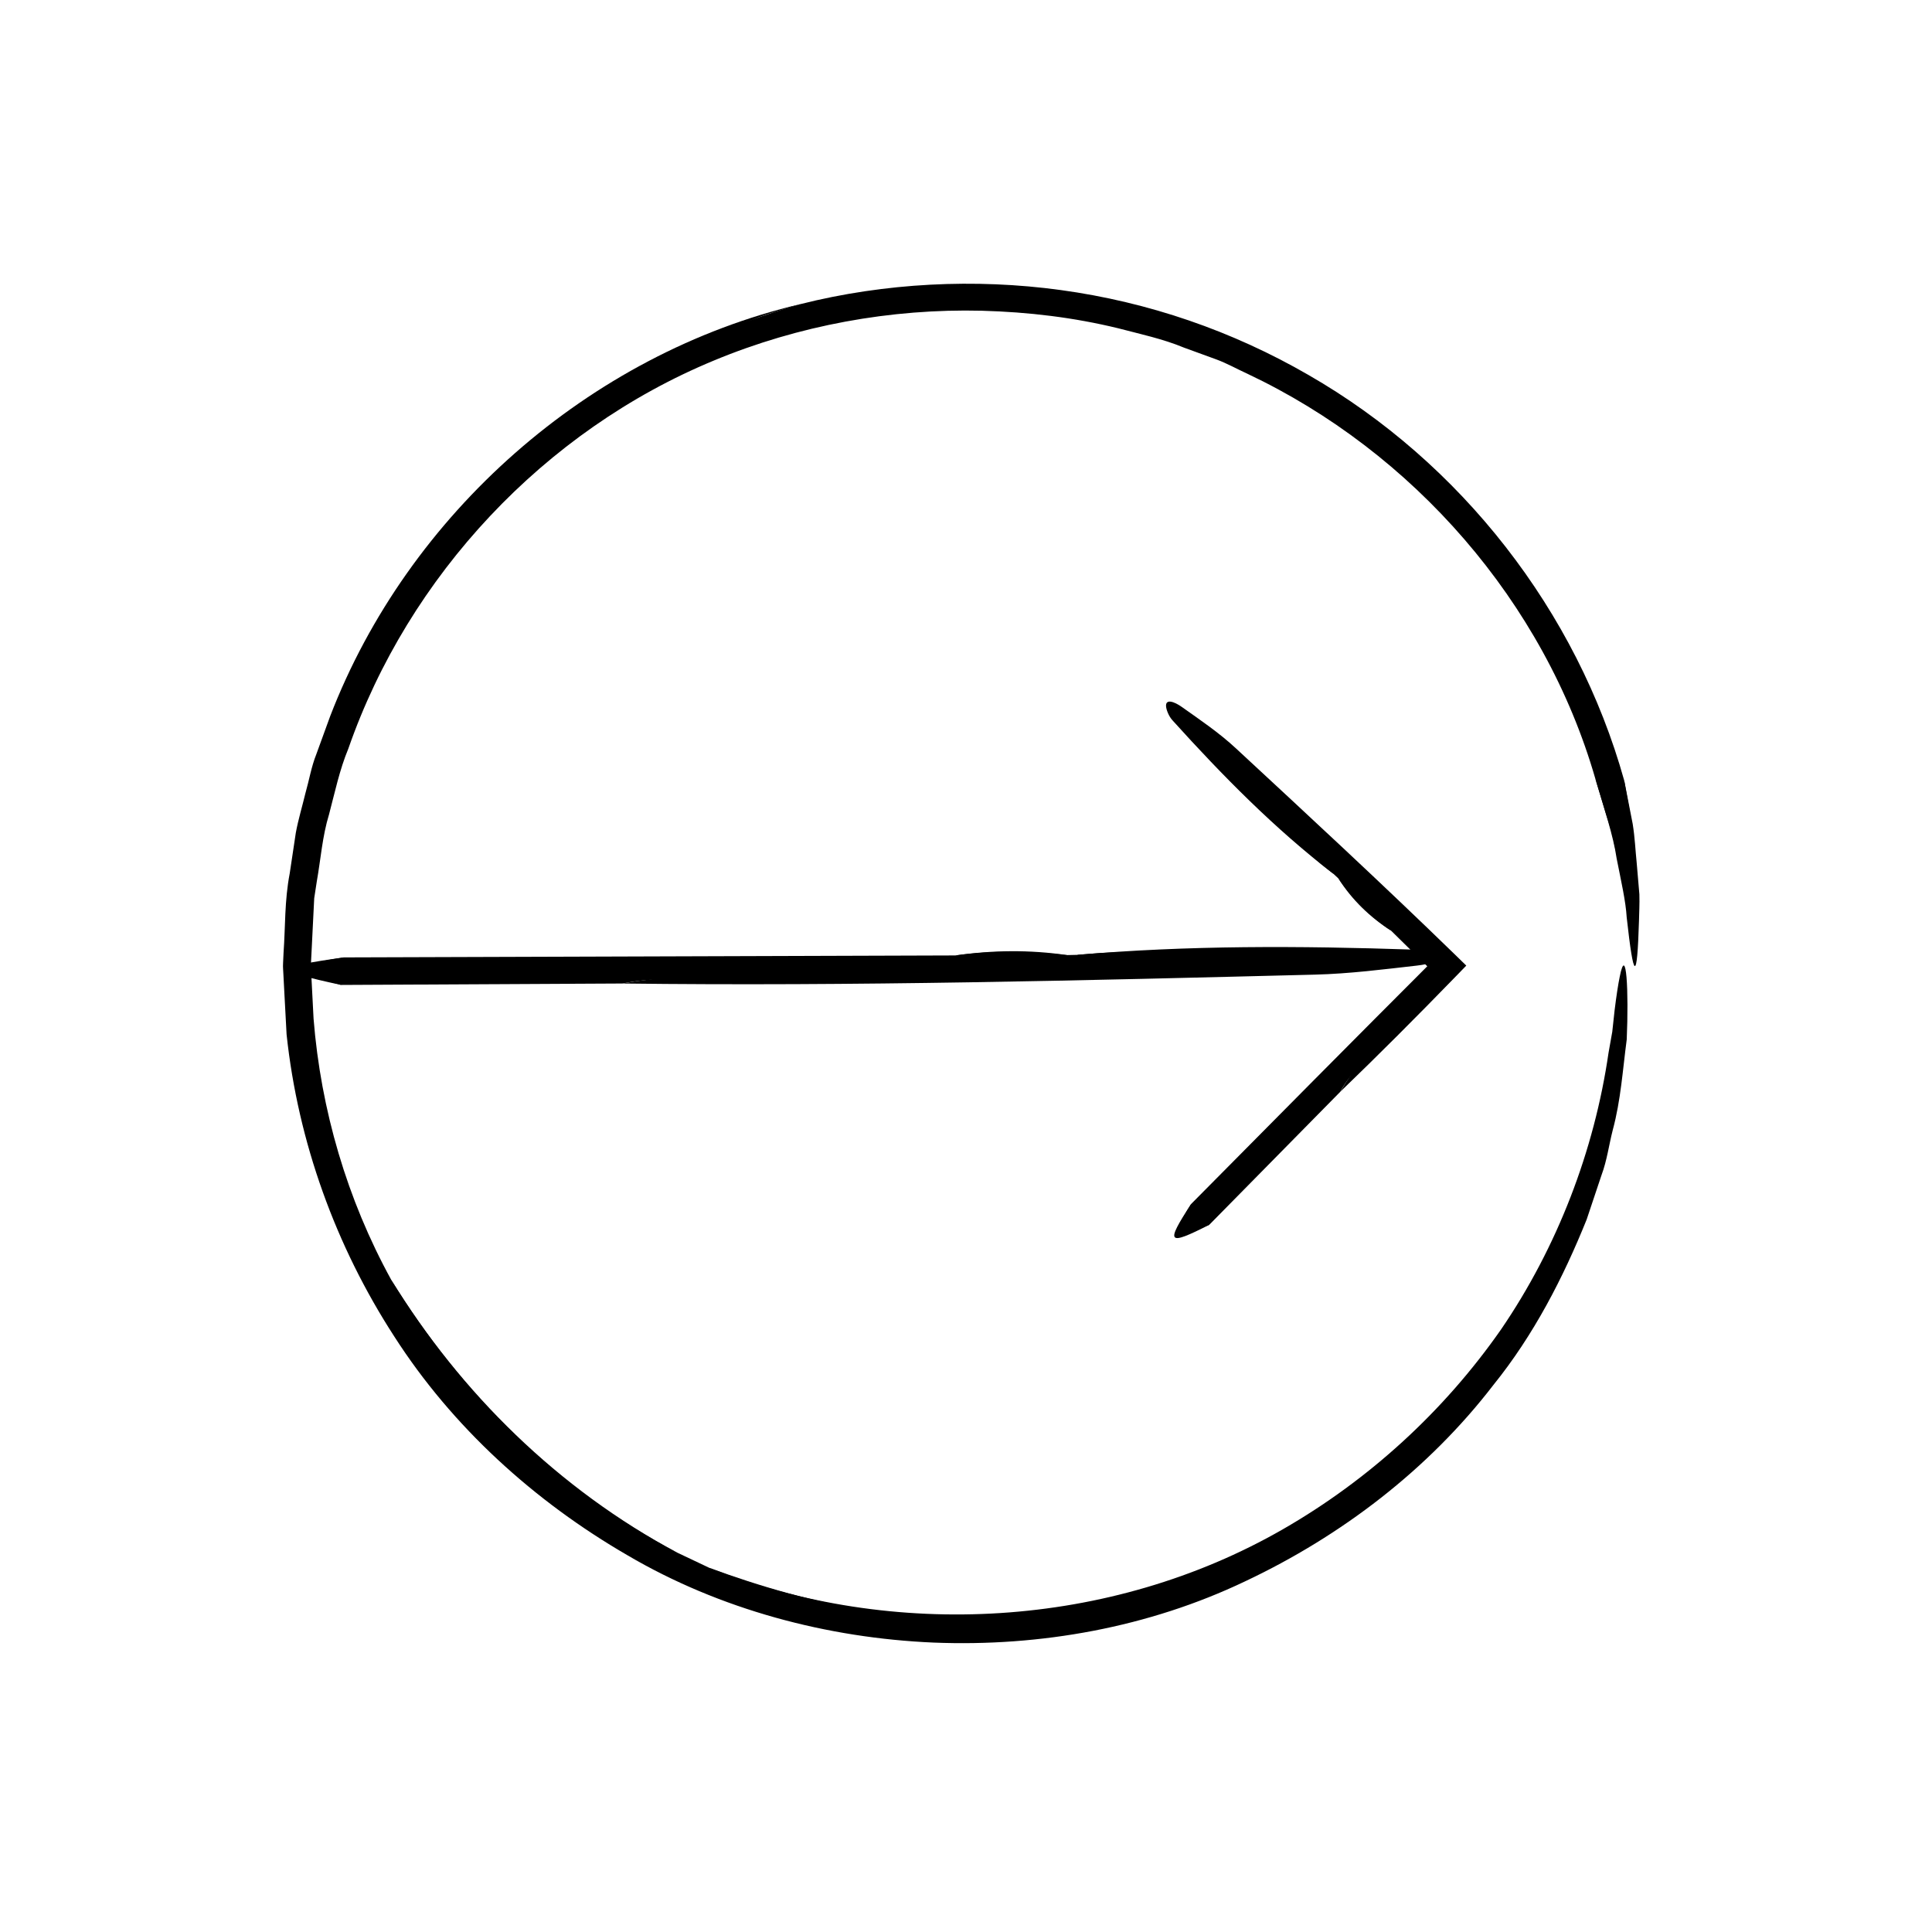 <?xml version="1.0" encoding="UTF-8"?>
<!-- The Best Svg Icon site in the world: iconSvg.co, Visit us! https://iconsvg.co -->
<svg fill="#000000" width="800px" height="800px" version="1.1" viewBox="144 144 512 512" xmlns="http://www.w3.org/2000/svg">
 <g>
  <path d="m308.93 404.64-74.504 0.379c-9.473-2.516-15.434-4.992 0.695-7.297l162.04-0.52c9.84-1.375 19.738-1.176 29.676-0.098l2.621-0.059c7.773-0.629 18.031-1.688 19.285 1.676 1.23 3.285-8.82 4.727-19.109 4.715-29.703-0.035-59.438-0.301-89.133 0.105-10.555 0.156-21.734-0.922-31.566 1.098z"/>
  <path d="m308.93 404.64c18.367-3.258 39.09-2.621 59.086-2.902 20.152-0.297 40.395-0.047 60.594-0.145 4.109-0.016 8.906-0.766 8.309-2.055-0.406-0.906-4.82-1.652-7.461-2.481 29.262-2.562 59.055-2.41 88.961-1.402 2.066 0.074 4.539 0.785 5.617 1.395 2.473 1.387-1.039 2.449-4.527 2.84-8.805 0.996-17.875 2.168-27.102 2.398-61.035 1.535-122.1 3.106-183.48 2.352z"/>
  <path d="m235.12 397.73c-4.5 2.398-3.375 4.84-0.695 7.297-17.871-3.859-17.789-4.719 0.695-7.297z"/>
  <path d="m426.83 397.12-29.676 0.098c9.844-1.438 19.738-1.559 29.676-0.098z"/>
  <path d="m499.18 433.34-34.688 35.223c-6.223 2.664-10.777 3.707-4.836-5.488 21.461-21.668 42.918-43.336 64.484-64.902-0.035 1.246-0.07 2.488-0.07 3.699l-11.422-11.238c-5.586-3.648-10.098-8.434-13.984-13.859l-1.27-1.184c-4.09-3.199-9.652-7.266-7.863-10.23 1.75-2.902 7.477 0.797 12.297 5.633l26.484 26.641 2.328 2.344-2.328 2.383-15.098 15.41c-4.848 5.047-10.855 9.531-14.035 15.57z"/>
  <path d="m499.18 433.34c6.309-10.922 16.484-20.199 25.664-29.773l2.297-2.387 1.184-1.223-1.184-1.148c-8.816-8.543-17.383-17.402-26.145-26.031-1.945-1.918-4.727-3.633-5.352-2.445-0.453 0.832 1.094 3.438 1.75 5.254-15.539-11.914-29.406-26.008-42.727-40.75-0.918-1.023-1.57-2.684-1.648-3.621-0.176-2.144 2.215-1.25 4.137 0.109 4.836 3.426 9.922 6.852 14.402 11.023 19.363 17.945 38.734 35.875 57.715 54.324l3.309 3.223-3.309 3.41c-9.855 10.141-19.867 20.184-30.094 30.035z"/>
  <path d="m459.66 463.08c-0.414 3.809 1.84 5.008 4.836 5.488-11.113 5.656-11.688 5.004-4.836-5.488z"/>
  <path d="m498.66 376.78 13.984 13.859c-5.625-3.606-10.352-8.164-13.984-13.859z"/>
  <path d="m356.1 224.6c22.426-5.656 46.359-6.836 69-3.734 23.32 3.184 45.508 10.852 65.691 22.523 40.355 23.191 71.082 62.52 83.633 107.42 0.777 4.367 1.523 8.535 2.207 12.367 0.371 3.875 0.527 7.426 0.707 10.469 0.152 3.055 0.23 5.621 0.215 7.586-0.105 1.969-0.418 3.34-0.672 3.969-0.676 1.27-0.953-0.469-2.402-6.004-0.73-2.769-1.598-6.508-2.625-11.324-0.406-2.43-1.246-5.055-2.172-7.949-0.883-2.898-1.844-6.074-2.902-9.551-13.508-46.84-48.332-86.602-92.203-107.32-2.762-1.254-5.414-2.766-8.266-3.812l-8.551-3.117c-5.621-2.336-11.582-3.586-17.453-5.133-11.785-2.863-23.676-4.297-36.102-4.641-24.133-0.59-48.598 3.879-70.992 13.184-44.945 18.586-80.961 57.043-96.898 102.86-2.336 5.613-3.57 11.574-5.117 17.426-1.789 5.836-2.195 11.848-3.246 17.773l-0.684 4.457-0.23 4.609-0.457 9.219c-0.059 1.477-0.195 3.219-0.191 4.469l0.238 4.539 0.469 9.082c1.918 24.152 8.887 47.922 20.566 69.168 18.43 30.078 44.148 55.812 75.824 72.336l8.484 4.019c13.039 4.801 28.676 9.445 41.629 11 3.231 0.535 6.277 1.047 9.078 1.512 2.902 0.242 5.543 0.508 7.824 0.801 4.57 0.594 7.734 1.324 8.832 2.215 2.152 1.672-5.918 2.707-19.266 2.445-13.566-0.852-32.293-4.453-50.02-11.82-25.371-10.934-48.145-27.695-66.211-48.559-18.285-20.738-30.938-46.148-37.789-72.824-0.766-3.359-1.91-6.644-2.371-10.07l-1.566-10.23-0.777-5.117c-0.188-1.715-0.203-3.445-0.312-5.16l-0.523-10.34-0.125-2.586-0.035-0.648c-0.004-0.551 0.016-0.52 0.023-0.801l0.066-1.27 0.25-5.074 0.508-10.148c0.883-6.828 1.859-13.816 3.168-20.602 5.871-26.98 17.984-52.531 35.031-74.25 24.484-30.887 61.352-53.395 96.715-63.367z"/>
  <path d="m356.1 224.6c-4.082 1.379-8.328 2.277-12.328 4.039-4.027 1.641-8.082 3.293-12.156 4.961-4.039 1.727-7.871 3.996-11.848 5.965-1.961 1.047-3.988 1.98-5.906 3.117l-5.652 3.621c-7.766 4.527-14.75 10.312-21.949 15.859-3.332 3.098-6.672 6.207-10.027 9.336-1.727 1.508-3.316 3.148-4.801 4.914l-4.594 5.144c-11.98 13.898-22.562 29.449-29.82 46.586-7.34 17.086-12.098 35.152-14.156 53.59-1.5 18.238-0.535 37.188 3.117 55.312 3.91 18.188 10.848 35.633 20.012 51.785 9.074 16.246 21.164 30.723 34.949 43.145 13.836 12.34 29.348 23.074 46.48 30.359 3.344 1.793 7.152 2.887 10.688 4.137 3.559 1.168 6.902 2.352 9.812 3.09 5.926 1.16 9.754 1.617 8.863 0.73-0.594-0.68-4.777-2.004-9.777-3.945-4.906-2.254-10.762-4.727-15.004-6.832 48.672 19.285 106.25 16.027 151.94-10.223 22.812-13.094 42.719-31.285 57.852-52.977 14.887-21.773 24.711-47.324 28.484-73.324 0.316-1.793 0.656-3.672 0.988-5.559 0.215-1.953 0.43-3.898 0.625-5.742 0.449-3.672 0.945-6.891 1.352-8.844 1.773-8.949 2.41 3.914 1.855 16.637-1.055 7.918-1.562 16.082-3.703 23.988-1.012 3.949-1.531 8.082-2.977 11.945-1.309 3.91-2.625 7.84-3.941 11.777-6.191 15.371-13.984 30.555-24.711 43.84-17.199 22.375-40.266 39.996-65.793 52.039-25.566 12.207-54.262 17.367-82.57 16.234-28.109-1.199-56.66-8.75-81.16-23.164-24.574-14.238-46.332-33.902-61.762-57.965-15.527-23.945-25.504-51.551-28.535-80.035l-0.574-10.715-0.281-5.359c-0.016-0.988-0.156-1.566-0.074-2.898l0.121-2.613c0.504-7.019 0.238-13.809 1.637-21.09l1.617-10.766c0.656-3.551 1.703-6.973 2.539-10.461 0.988-3.445 1.562-7.012 2.891-10.348l3.68-10.105c20.629-53.566 68.516-95.969 124.6-109.19z"/>
  <path d="m566.78 350.37c6.34 15.039 7.805 10.902 7.648 0.441 0.801 4.106 1.559 7.965 2.258 11.559 0.578 3.602 0.715 7.019 1.039 10.117 0.266 3.098 0.504 5.941 0.727 8.516 0.082 2.586-0.07 4.918-0.102 6.973-0.25 8.238-0.598 12.211-1.125 12.035-0.52-0.176-1.203-4.516-2.137-12.93-0.25-4.227-1.438-9.387-2.656-15.551-0.914-6.231-3.32-13.184-5.652-21.16z"/>
  <path d="m323.48 555.48c-32.031-15.402-58.477-41.379-75.824-72.336 18.516 30.07 44.332 55.477 75.824 72.336z"/>
 </g>
</svg>